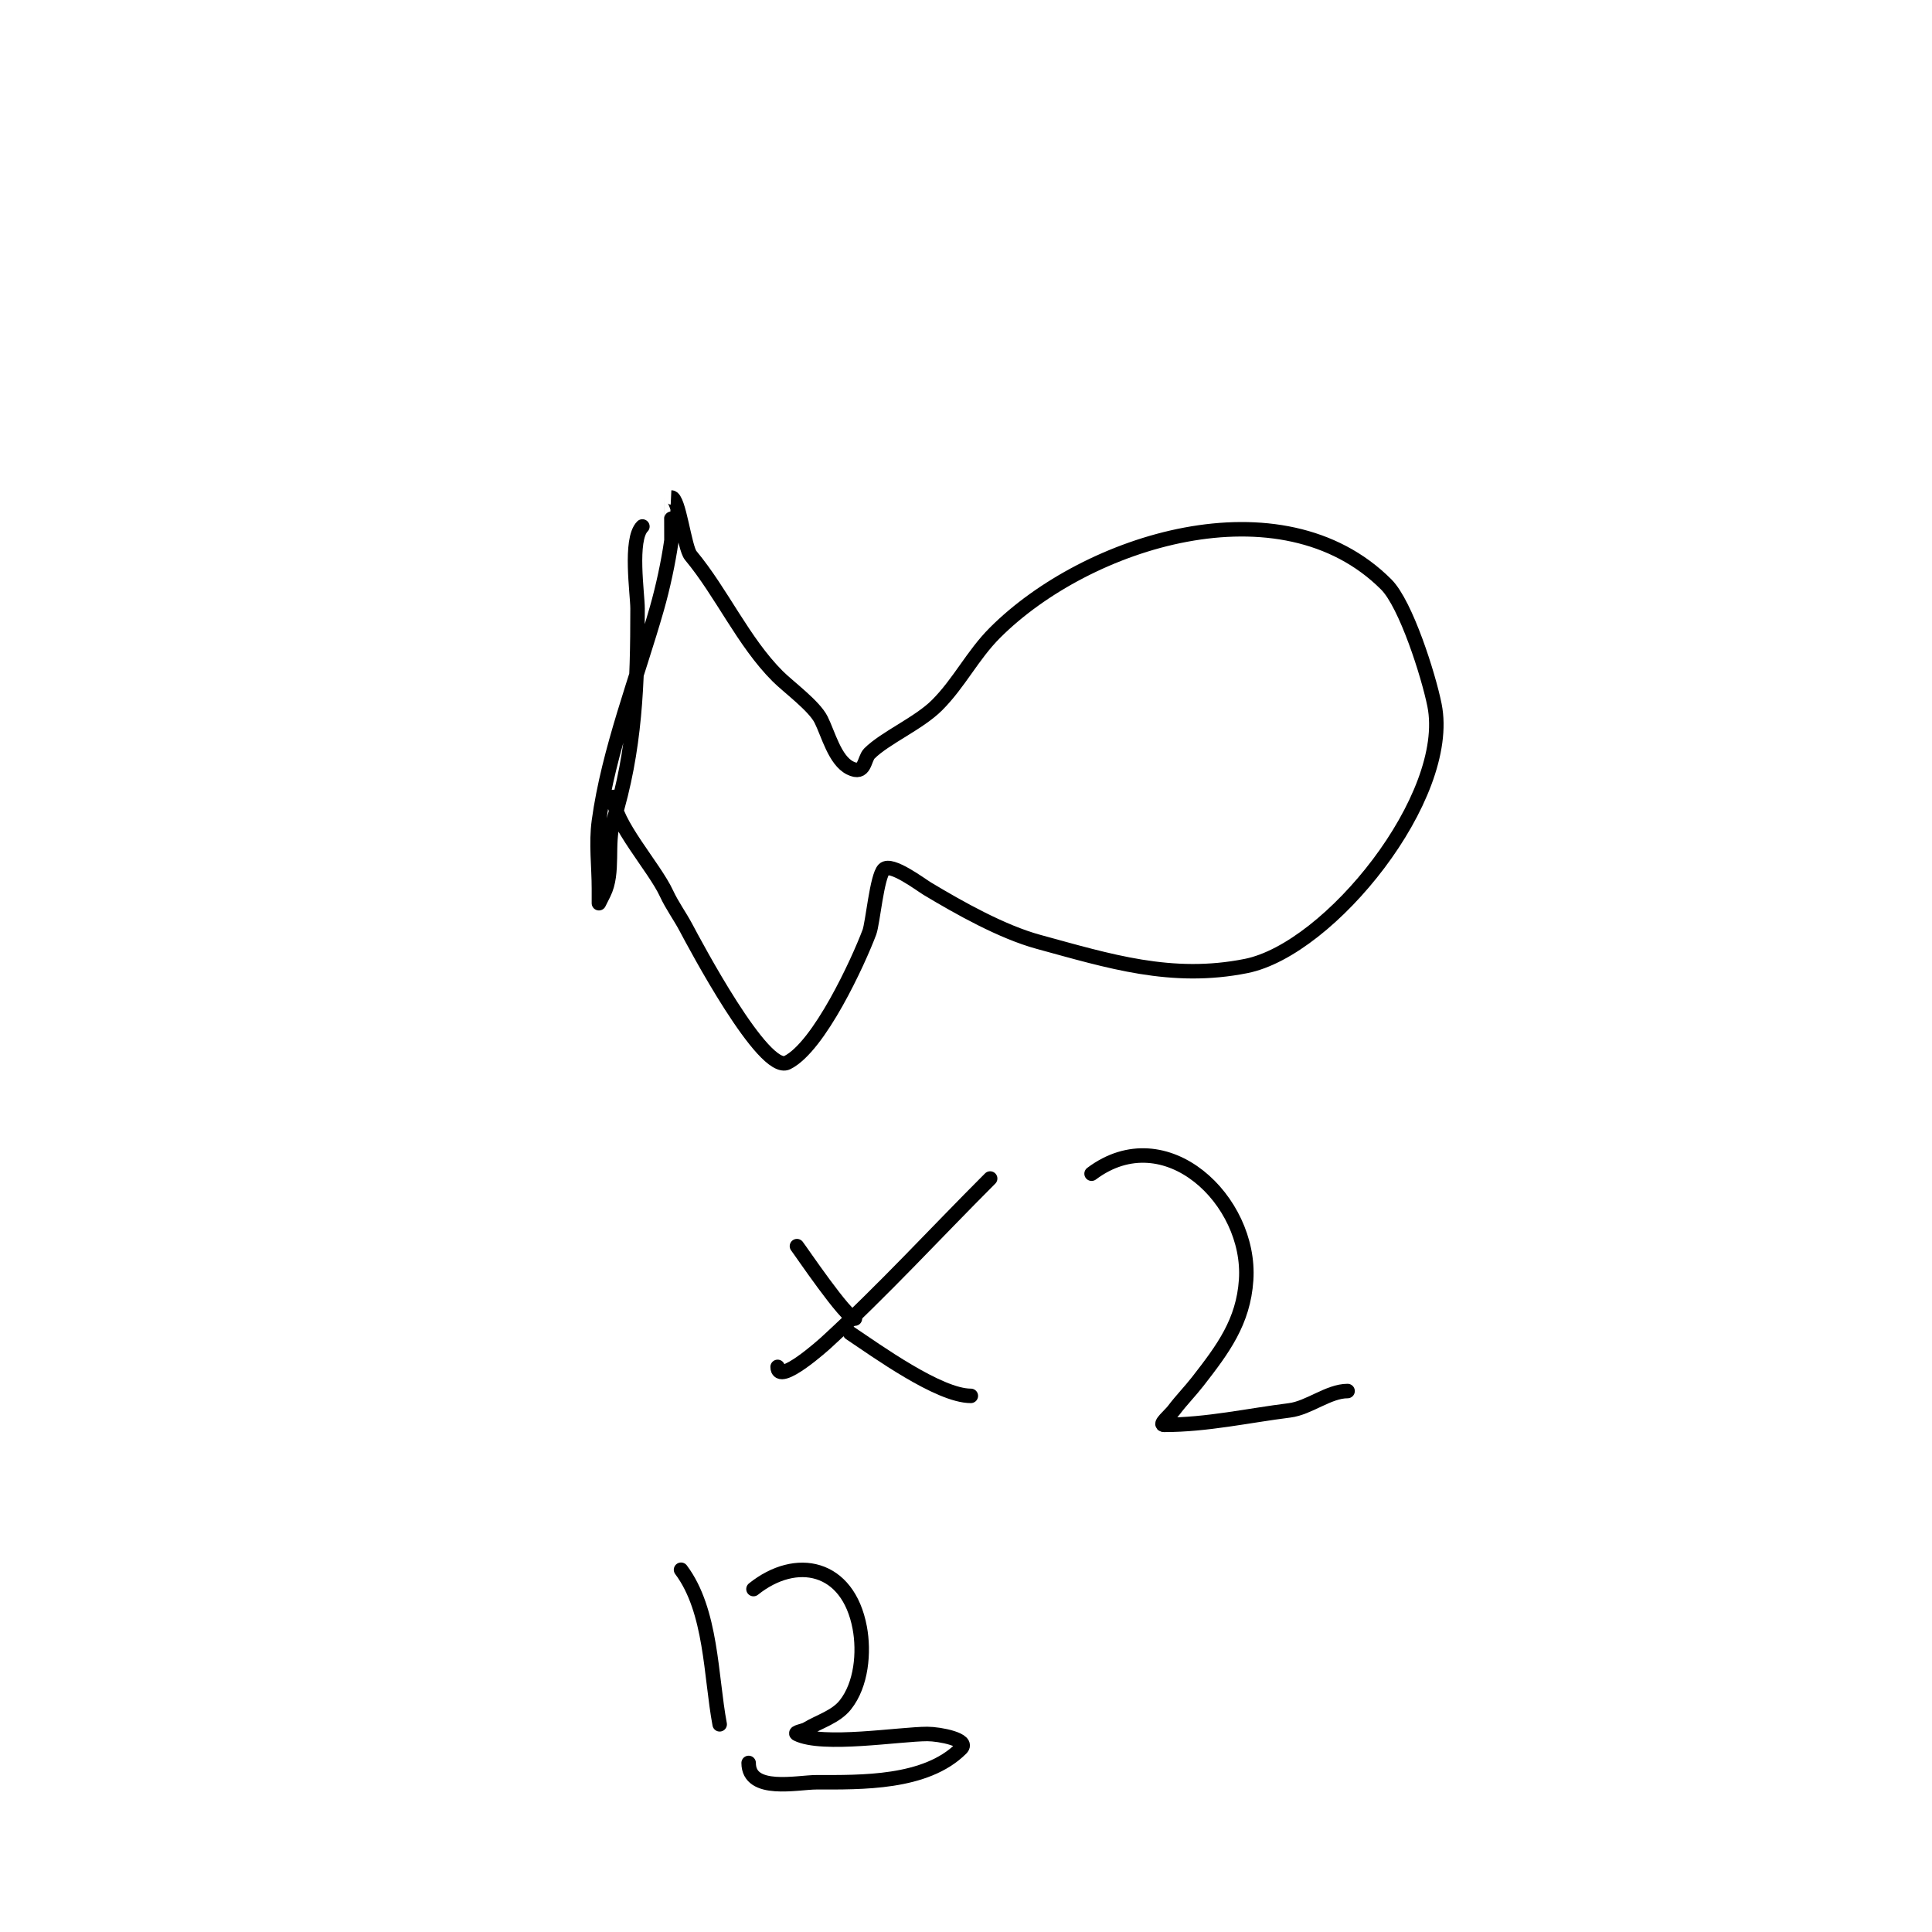 <svg viewBox='0 0 400 400' version='1.1' xmlns='http://www.w3.org/2000/svg' xmlns:xlink='http://www.w3.org/1999/xlink'><g fill='none' stroke='#000000' stroke-width='3' stroke-linecap='round' stroke-linejoin='round'><path d='M141,325c6.363,8.484 6.132,22.035 8,32'/><path d='M156,329c8.824,-7.059 19.583,-4.893 22,8c0.939,5.011 0.387,11.767 -3,16c-1.964,2.456 -5.303,3.382 -8,5c-0.639,0.383 -2.667,0.667 -2,1c5.289,2.644 21.304,0 27,0c2.539,0 8.795,1.205 7,3c-7.318,7.318 -20.711,7 -30,7c-3.889,0 -14,2.301 -14,-4'/><path d='M133,109c-2.699,2.699 -1,13.983 -1,17c0,15.571 -0.439,29.175 -5,44c-1.447,4.702 0.176,10.648 -2,15c-0.333,0.667 -1,2 -1,2c0,0 0,-2 0,-3c0,-4.667 -0.631,-9.376 0,-14c1.992,-14.609 7.951,-29.829 12,-44c1.243,-4.35 2.359,-9.515 3,-14c0.041,-0.287 -0.026,-9 0,-9c1.557,0 2.709,10.451 4,12c6.411,7.694 10.872,17.872 18,25c2.225,2.225 7.551,6.101 9,9c1.482,2.964 2.833,8.417 6,10c3.151,1.575 2.859,-1.859 4,-3c3.233,-3.233 10.236,-6.236 14,-10c4.618,-4.618 7.352,-10.352 12,-15c19.058,-19.058 59.252,-31.748 81,-10c4.099,4.099 8.767,18.836 10,25c3.792,18.962 -21.634,50.527 -39,54c-15.455,3.091 -28.382,-1.013 -43,-5c-7.556,-2.061 -16.352,-7.011 -23,-11c-1.375,-0.825 -7.517,-5.483 -9,-4c-1.453,1.453 -2.311,11.162 -3,13c-2.279,6.077 -10.363,23.682 -17,27c-4.895,2.448 -19.166,-24.561 -21,-28c-1.265,-2.371 -2.874,-4.56 -4,-7c-2.534,-5.491 -11,-14.671 -11,-20'/><path d='M165,258c0.71,0.888 10.215,15 12,15'/><path d='M205,244c-11.393,11.393 -22.119,23.109 -34,34c-0.055,0.051 -10,9.08 -10,5'/><path d='M176,276c5.402,3.602 18.358,13 25,13'/><path d='M226,243c15.375,-11.531 33.094,5.592 32,22c-0.579,8.68 -4.777,14.284 -10,21c-1.598,2.055 -3.438,3.917 -5,6c-0.721,0.961 -3.202,3 -2,3c8.916,0 17.427,-1.928 26,-3c4.013,-0.502 8.06,-4 12,-4'/></g>
</svg>